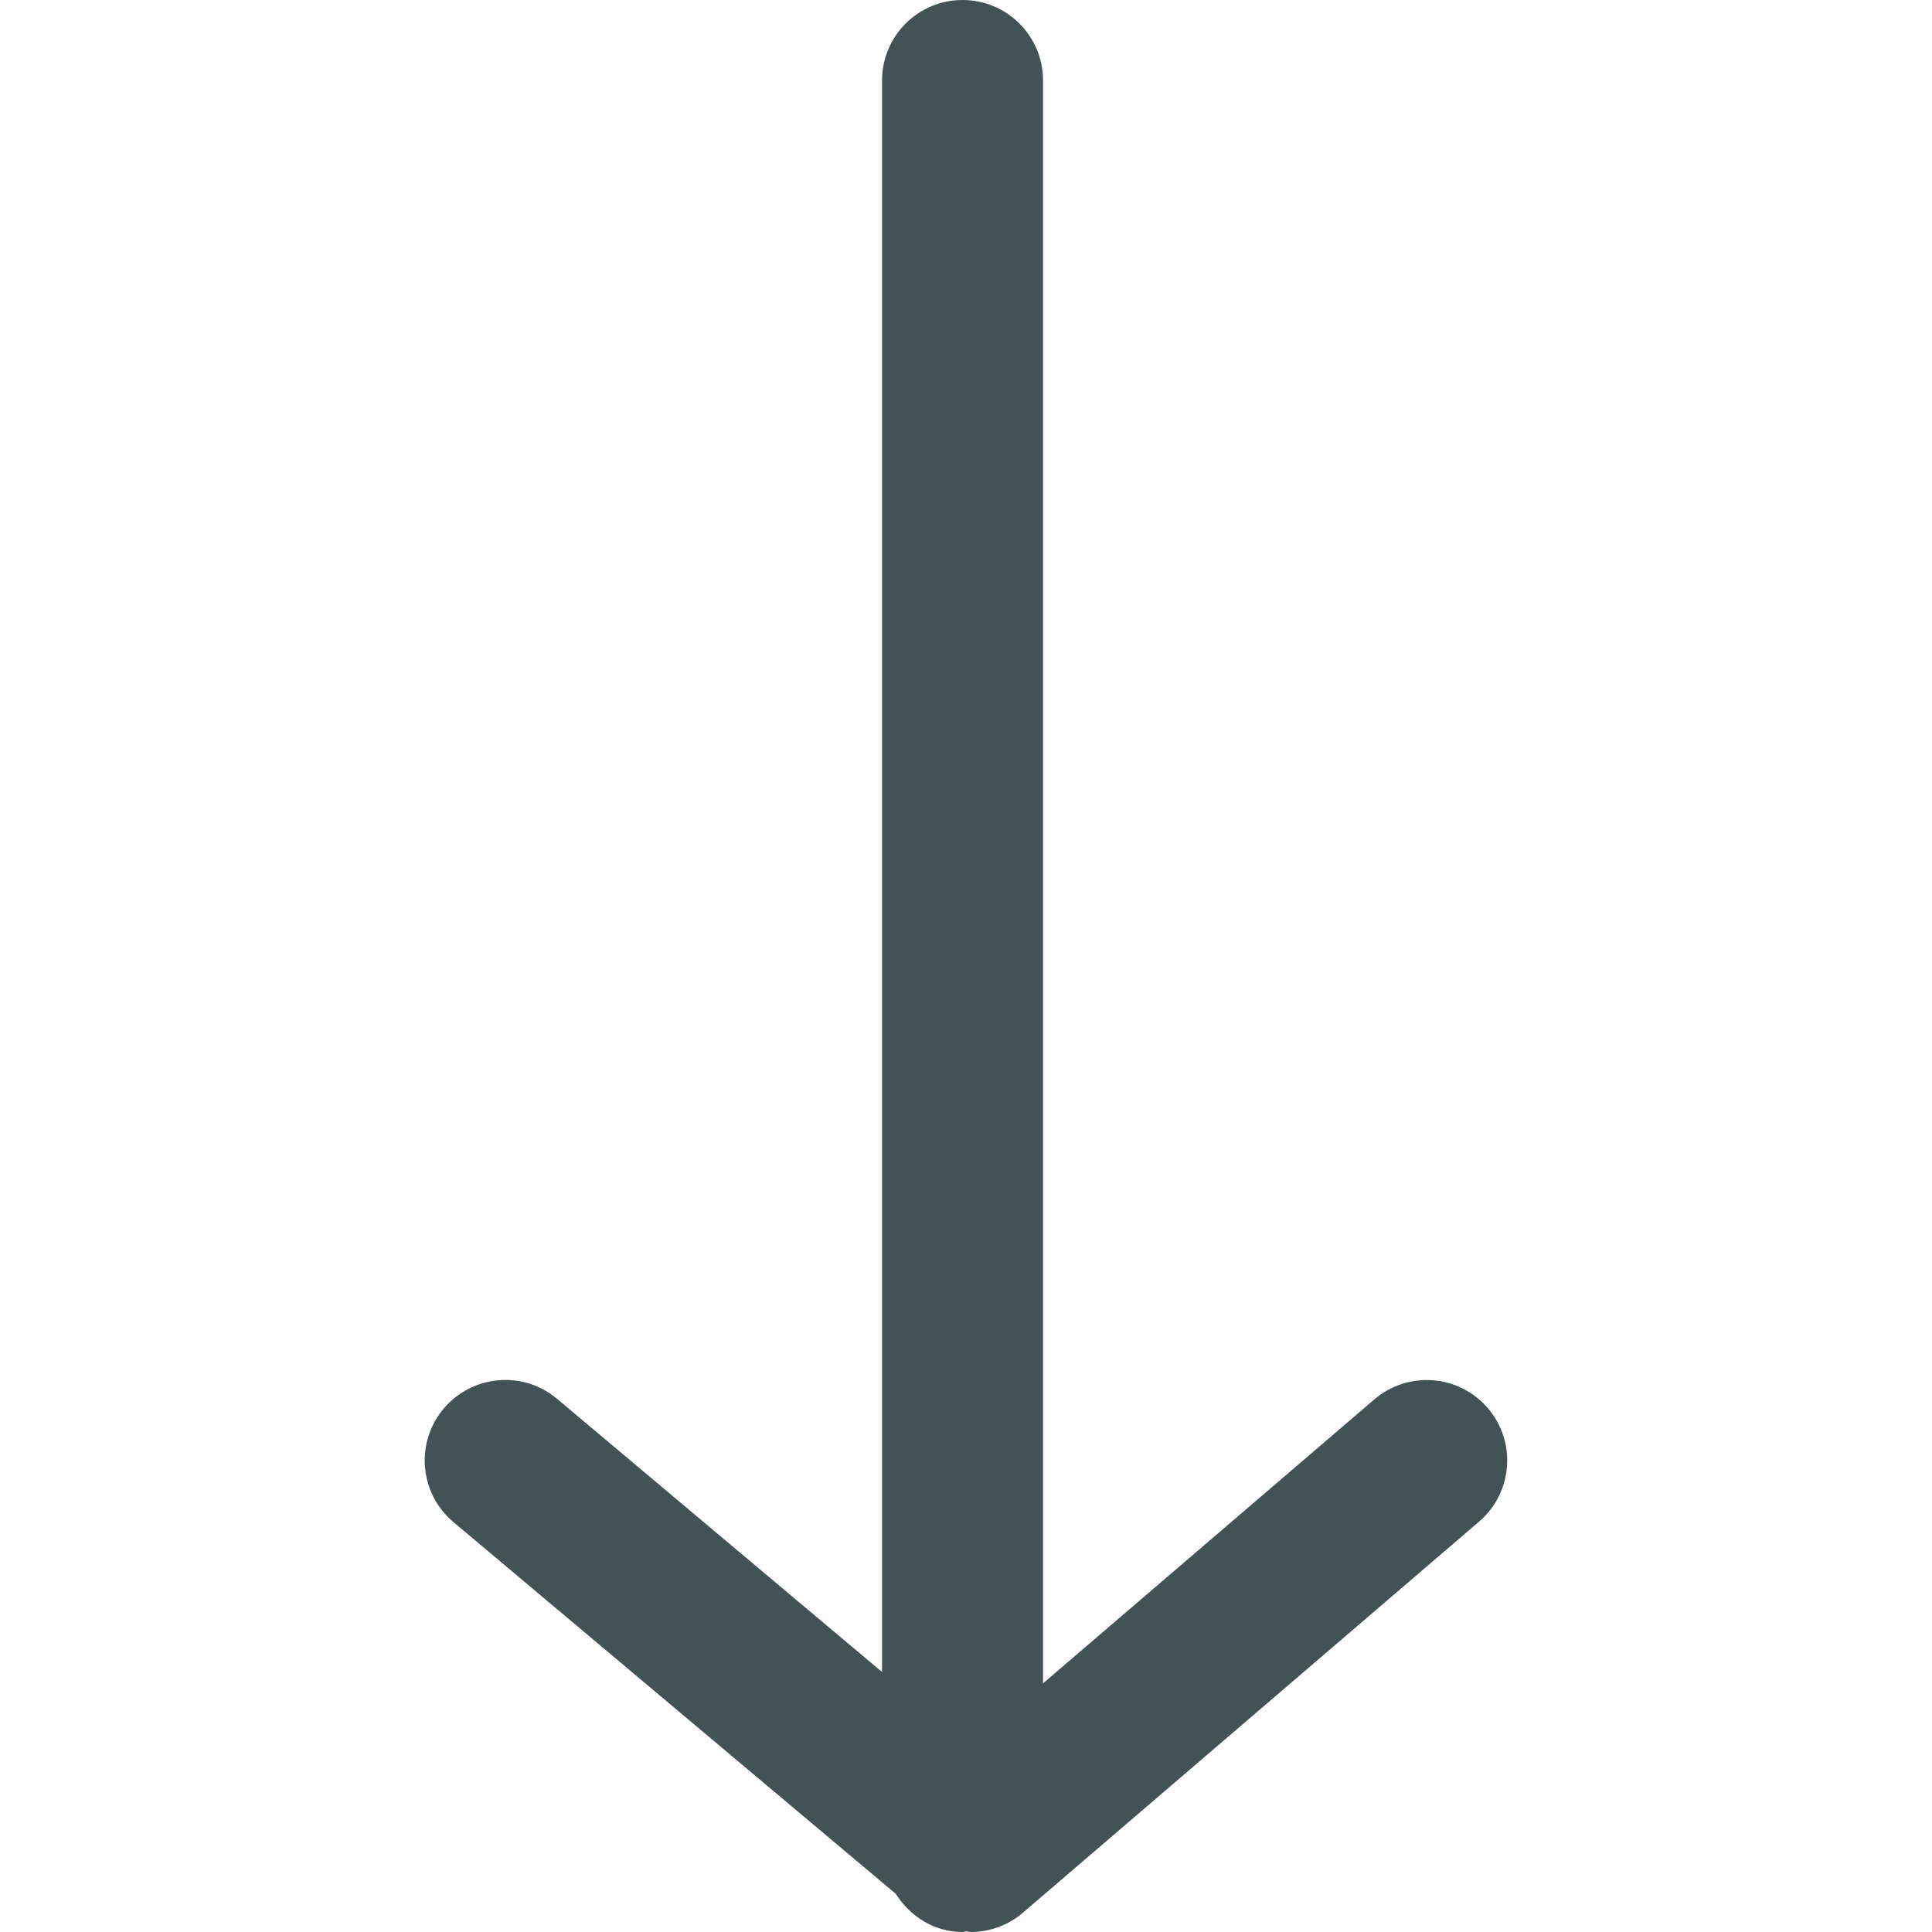 <svg xmlns="http://www.w3.org/2000/svg" xmlns:xlink="http://www.w3.org/1999/xlink" version="1.1" x="0px" y="0px" viewBox="0 0 96 96" enable-background="new 0 0 96 96" xml:space="preserve" aria-hidden="true" width="96px" height="96px" style="fill:url(#CerosGradient_id08c142bf6);"><defs><linearGradient class="cerosgradient" data-cerosgradient="true" id="CerosGradient_id08c142bf6" gradientUnits="userSpaceOnUse" x1="50%" y1="100%" x2="50%" y2="0%"><stop offset="0%" stop-color="#435254"/><stop offset="100%" stop-color="#435254"/></linearGradient><linearGradient/></defs><path d="M73.928,69.968c-1.436-1.676-3.964-1.868-5.644-0.428L51.828,83.645V4c0-2.208-1.788-4-4-4c-2.208,0-4,1.792-4,4v79.08  L27.676,69.504c-1.688-1.42-4.216-1.195-5.636,0.496c-1.42,1.688-1.2,4.212,0.492,5.632l21.98,18.472  c0.708,1.117,1.9,1.896,3.32,1.896c0.068,0,0.12-0.032,0.184-0.032c0.072,0,0.14,0.032,0.216,0.032c0.924,0,1.852-0.32,2.596-0.96  l22.664-19.429C75.172,74.168,75.368,71.645,73.928,69.968L73.928,69.968z" style="fill:url(#CerosGradient_id08c142bf6);"/></svg>